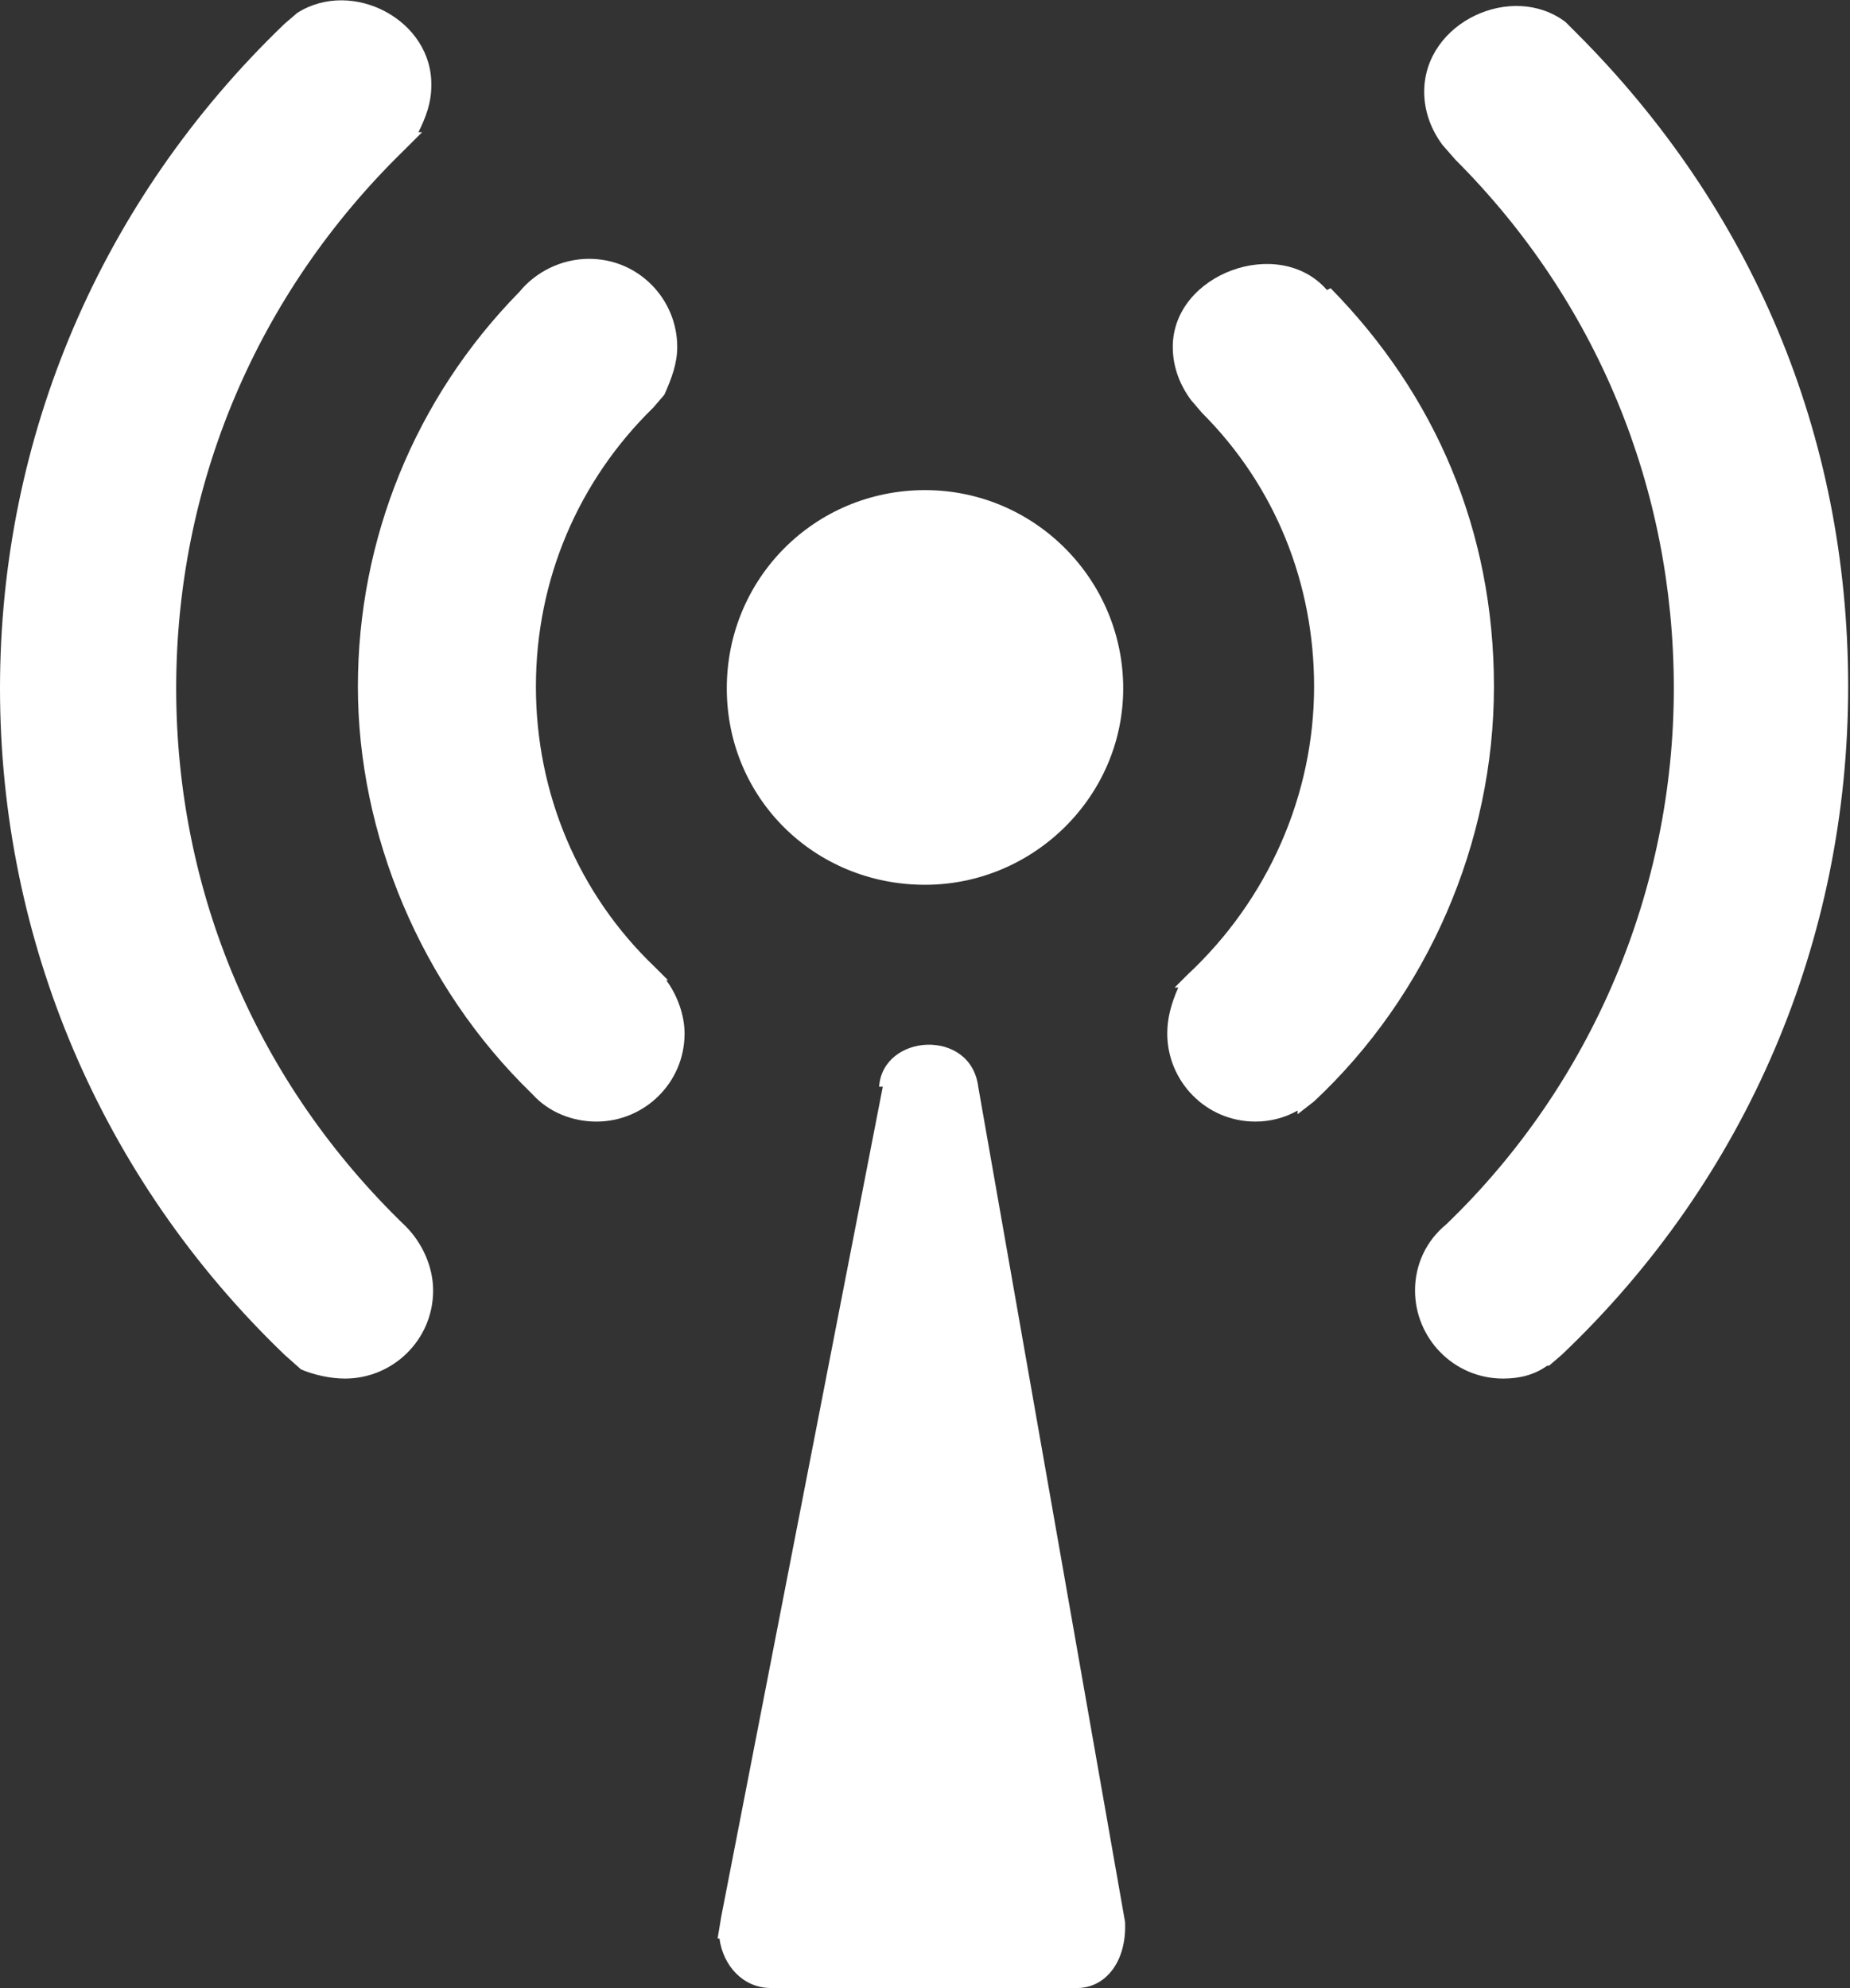 <?xml version="1.0" encoding="UTF-8"?>
<svg id="_分離模式" data-name="分離模式" xmlns="http://www.w3.org/2000/svg" version="1.1" viewBox="0 0 10.08 10.83">
  <rect x="0" y="0" width="10.08" height="10.83" fill="#333333" stroke="none"/>
  <defs>
    <style>
      .cls-1 {
        fill: #fff;
        stroke-width: 0px;
      }
    </style>
  </defs>
  <path class="cls-1" d="M4.81,5.92l-.88,4.52-.02.12h.01c.02.15.13.27.28.27h1.67c.15,0,.27-.14.26-.36l-.8-4.55c-.04-.32-.52-.29-.54,0Z"/>
  <path class="cls-1" d="M5.04,4.82c.59,0,1.08-.48,1.08-1.07s-.48-1.08-1.08-1.08-1.08.48-1.08,1.08.48,1.07,1.08,1.07Z"/>
  <path class="cls-1" d="M7.23,1.58c-.26-.3-.84-.09-.84.31,0,.11.04.21.1.29h0s.06.07.06.07c.4.4.61.93.61,1.49,0,.59-.25,1.16-.69,1.57l-.07.07h.02c-.04.09-.06.17-.06.25,0,.26.21.48.48.48.08,0,.16-.02.23-.06v.02s.09-.07.09-.07c.62-.58.98-1.41.98-2.26s-.32-1.59-.89-2.17Z"/>
  <path class="cls-1" d="M3.64,5.34l-.07-.07c-.42-.4-.65-.95-.65-1.53s.23-1.12.64-1.52l.06-.07h0c.04-.09.07-.17.07-.26,0-.26-.21-.48-.48-.48-.15,0-.29.07-.38.18-.57.58-.88,1.35-.88,2.15s.34,1.63.95,2.22c.09.1.22.15.35.15.26,0,.48-.21.48-.48,0-.1-.04-.21-.1-.29h0Z"/>
  <path class="cls-1" d="M8.6.19l-.07-.07c-.29-.22-.77,0-.77.38,0,.11.04.21.1.29h0s.07.08.07.08c.77.77,1.19,1.79,1.19,2.88s-.44,2.15-1.24,2.92c-.11.09-.17.22-.17.36,0,.26.21.48.48.48.09,0,.17-.02.24-.07h.01s.07-.06.07-.06c1.01-.96,1.56-2.26,1.56-3.64s-.53-2.61-1.48-3.56Z"/>
  <path class="cls-1" d="M.96,3.75c0-1.11.44-2.15,1.24-2.93l.1-.1h-.02c.04-.08.07-.16.07-.25C2.36.11,1.92-.12,1.62.07h0s-.07.06-.07.06C.55,1.09,0,2.38,0,3.75s.55,2.67,1.55,3.63l.09.08h0c.07.03.16.05.24.05.26,0,.48-.21.48-.48,0-.13-.06-.26-.15-.35-.81-.78-1.25-1.82-1.25-2.93Z"/>
</svg>